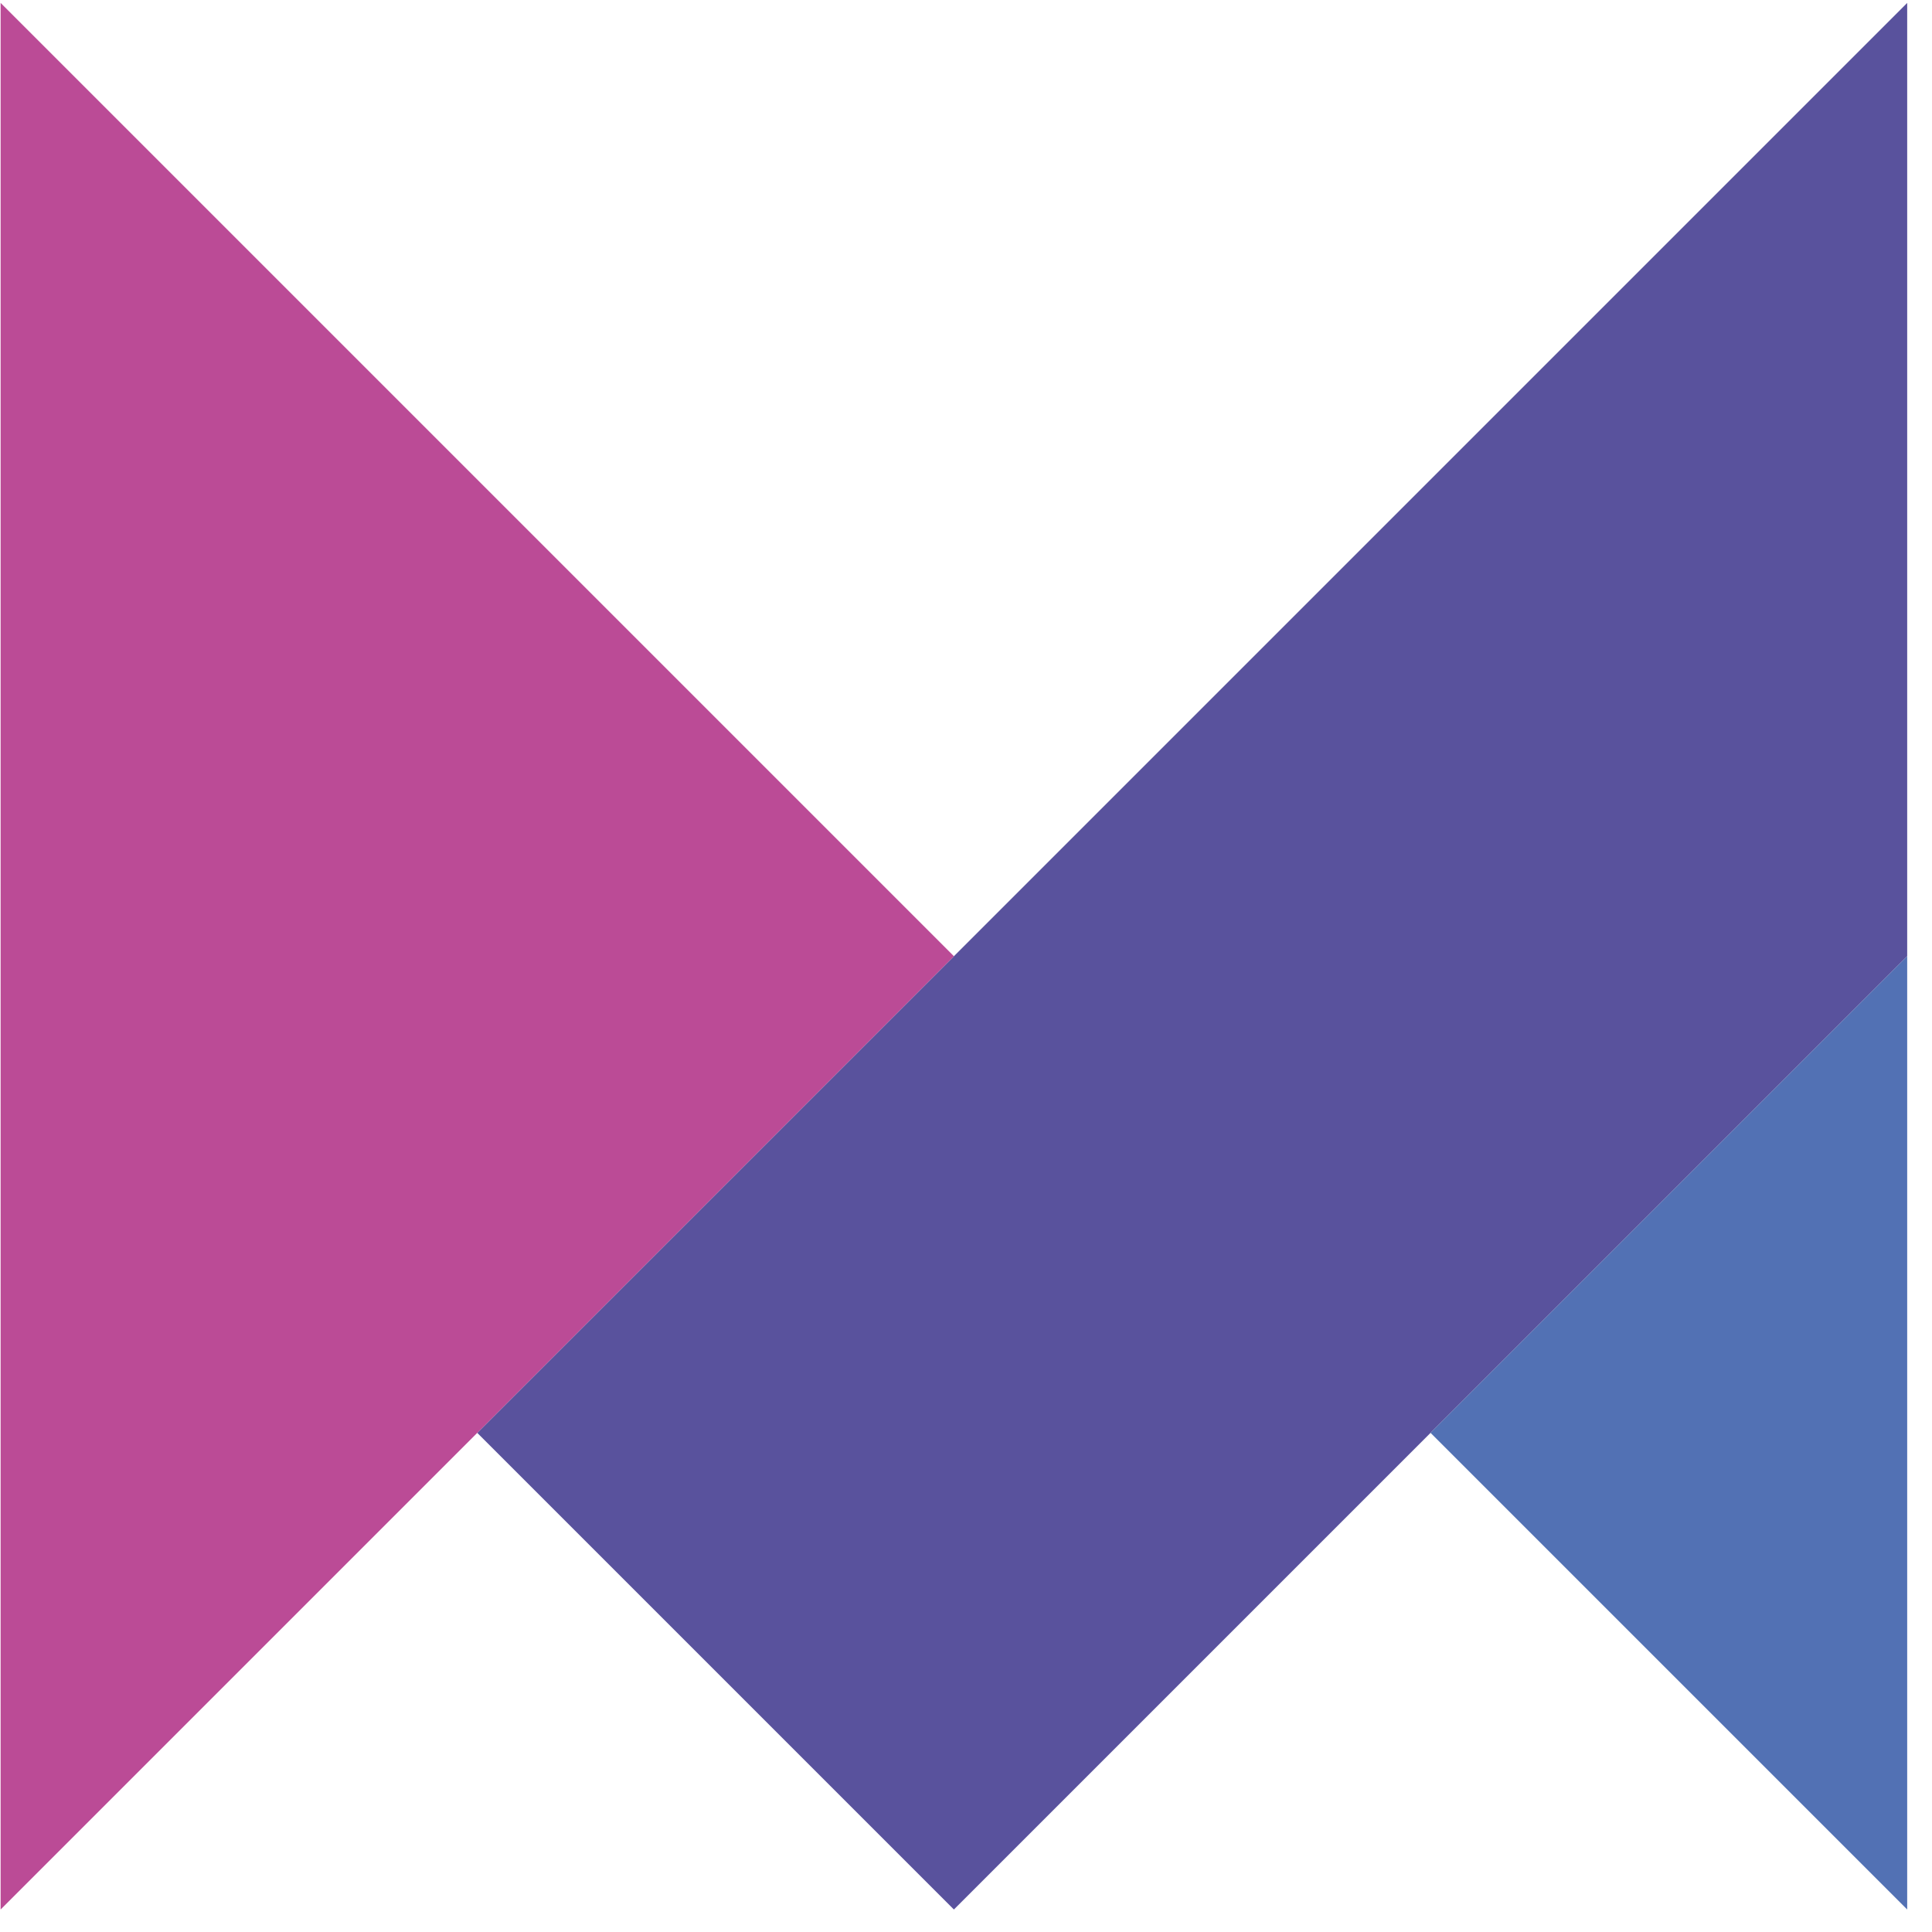 <svg width="76" height="76" viewBox="0 0 76 76" fill="none" xmlns="http://www.w3.org/2000/svg">
<g clip-path="url(#clip0_2882_13066)">
<path d="M75.024 0.115V37.615L56.274 56.365L37.524 75.115L18.774 56.365L37.524 37.615L75.024 0.115Z" fill="#59529D"/>
<path d="M75.024 37.615V75.115L56.274 56.365L75.024 37.615Z" fill="#5271B4"/>
<path d="M37.524 37.615L18.774 56.365L0.024 75.115V0.115L18.774 18.865L37.524 37.615Z" fill="#BB4B96"/>
</g>
<defs>
<clipPath id="clip0_2882_13066">
<rect width="75" height="75" fill="white" transform="translate(0.024 0.115)"/>
</clipPath>
</defs>
</svg>
